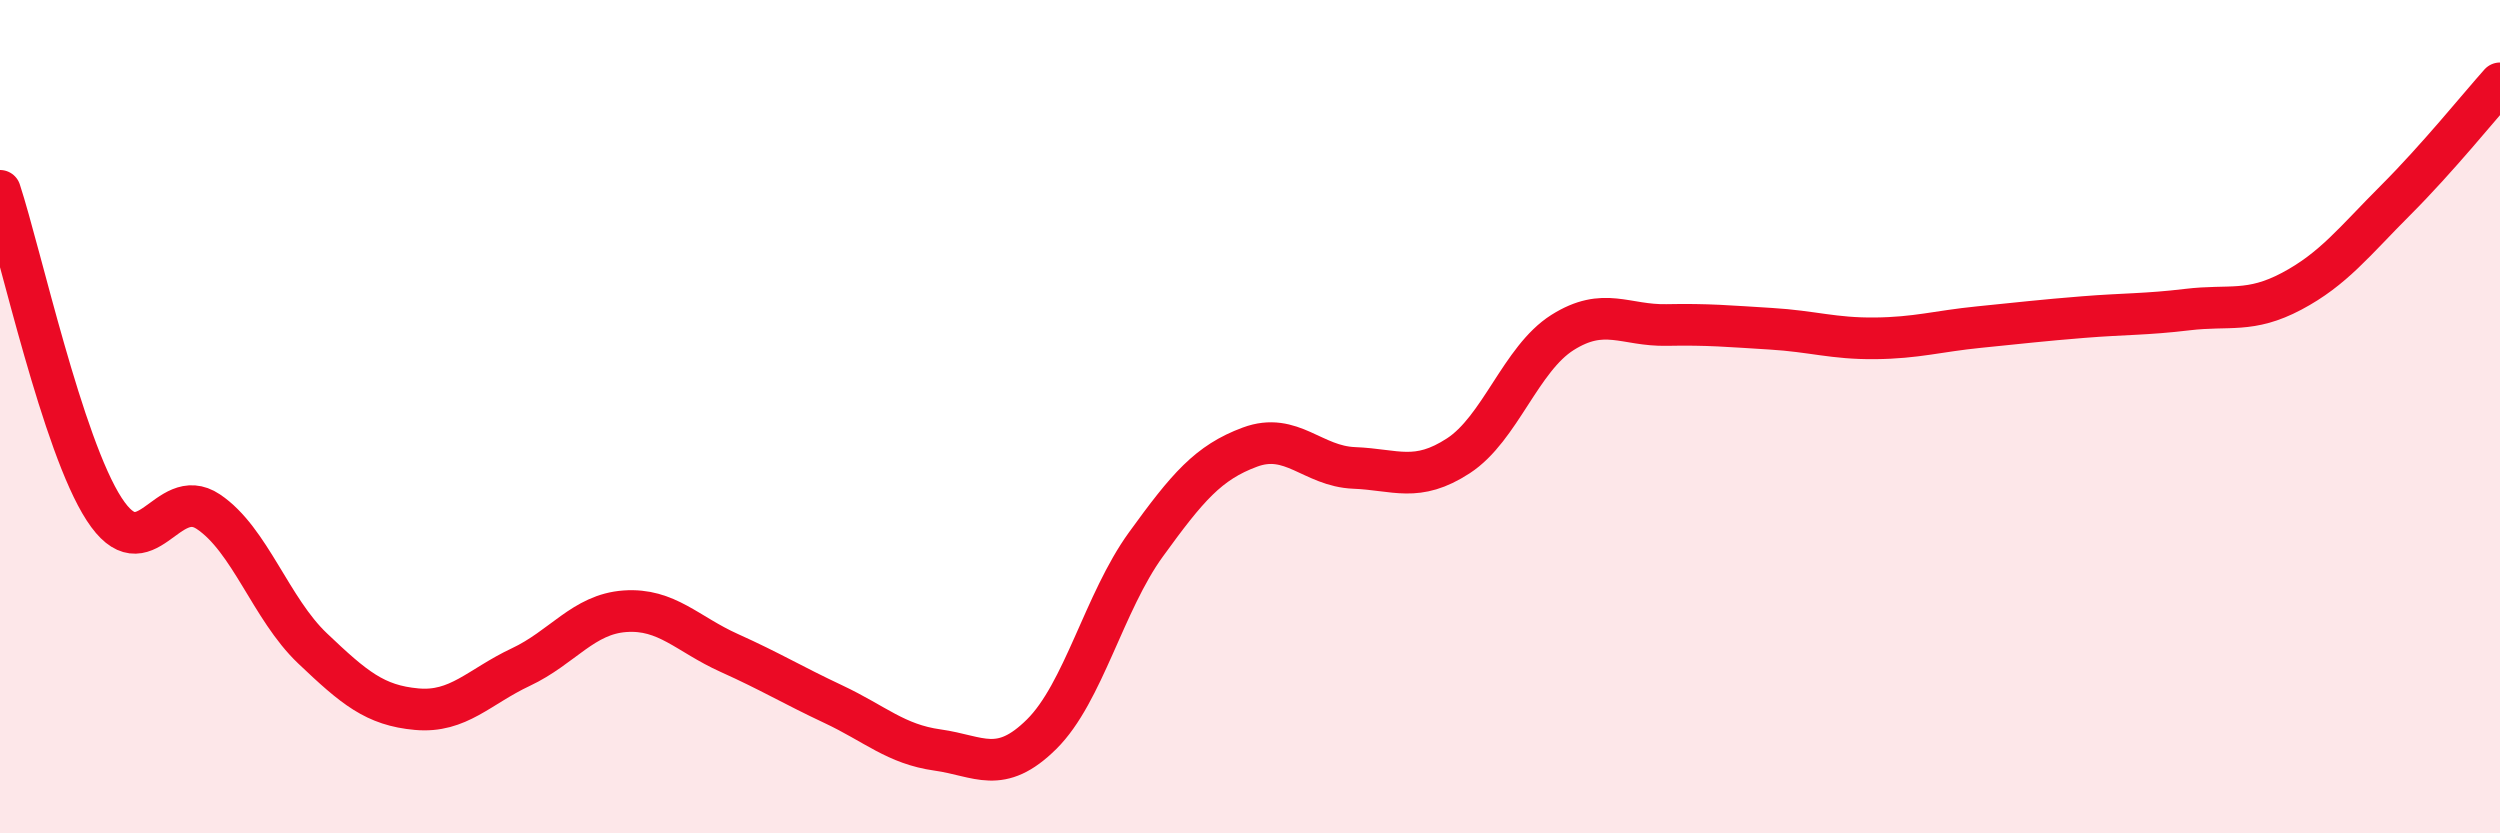 
    <svg width="60" height="20" viewBox="0 0 60 20" xmlns="http://www.w3.org/2000/svg">
      <path
        d="M 0,4.58 C 0.5,6.11 1.5,10.68 2.5,12.22 C 3.5,13.76 4,11.61 5,12.28 C 6,12.95 6.5,14.61 7.5,15.56 C 8.5,16.51 9,16.93 10,17.02 C 11,17.11 11.5,16.48 12.5,16.01 C 13.5,15.54 14,14.74 15,14.67 C 16,14.6 16.5,15.22 17.5,15.67 C 18.5,16.12 19,16.43 20,16.9 C 21,17.37 21.5,17.86 22.5,18 C 23.5,18.14 24,18.61 25,17.62 C 26,16.63 26.5,14.45 27.5,13.07 C 28.5,11.69 29,11.1 30,10.73 C 31,10.36 31.5,11.19 32.5,11.23 C 33.5,11.27 34,11.59 35,10.94 C 36,10.29 36.5,8.61 37.5,7.98 C 38.5,7.35 39,7.82 40,7.8 C 41,7.78 41.5,7.83 42.5,7.89 C 43.5,7.95 44,8.13 45,8.12 C 46,8.11 46.5,7.95 47.5,7.85 C 48.5,7.75 49,7.69 50,7.61 C 51,7.53 51.5,7.55 52.5,7.43 C 53.5,7.31 54,7.52 55,6.99 C 56,6.46 56.5,5.8 57.5,4.8 C 58.5,3.8 59.5,2.56 60,2L60 20L0 20Z"
        fill="#EB0A25"
        opacity="0.1"
        stroke-linecap="round"
        stroke-linejoin="round"
      />
      <path
        d="M 0,4.58 C 0.5,6.11 1.5,10.68 2.5,12.22 C 3.5,13.76 4,11.61 5,12.28 C 6,12.95 6.5,14.61 7.5,15.56 C 8.5,16.51 9,16.93 10,17.02 C 11,17.11 11.5,16.48 12.5,16.01 C 13.5,15.54 14,14.74 15,14.67 C 16,14.6 16.5,15.22 17.5,15.67 C 18.5,16.12 19,16.43 20,16.9 C 21,17.37 21.5,17.86 22.5,18 C 23.5,18.14 24,18.61 25,17.62 C 26,16.63 26.5,14.45 27.5,13.07 C 28.5,11.69 29,11.1 30,10.73 C 31,10.36 31.5,11.19 32.5,11.23 C 33.5,11.27 34,11.59 35,10.94 C 36,10.29 36.5,8.61 37.5,7.98 C 38.5,7.35 39,7.82 40,7.8 C 41,7.78 41.5,7.83 42.5,7.89 C 43.5,7.95 44,8.13 45,8.12 C 46,8.11 46.5,7.95 47.5,7.85 C 48.5,7.75 49,7.69 50,7.61 C 51,7.53 51.5,7.55 52.5,7.43 C 53.5,7.31 54,7.52 55,6.99 C 56,6.46 56.5,5.8 57.5,4.8 C 58.5,3.8 59.5,2.56 60,2"
        stroke="#EB0A25"
        stroke-width="1"
        fill="none"
        stroke-linecap="round"
        stroke-linejoin="round"
      />
    </svg>
  